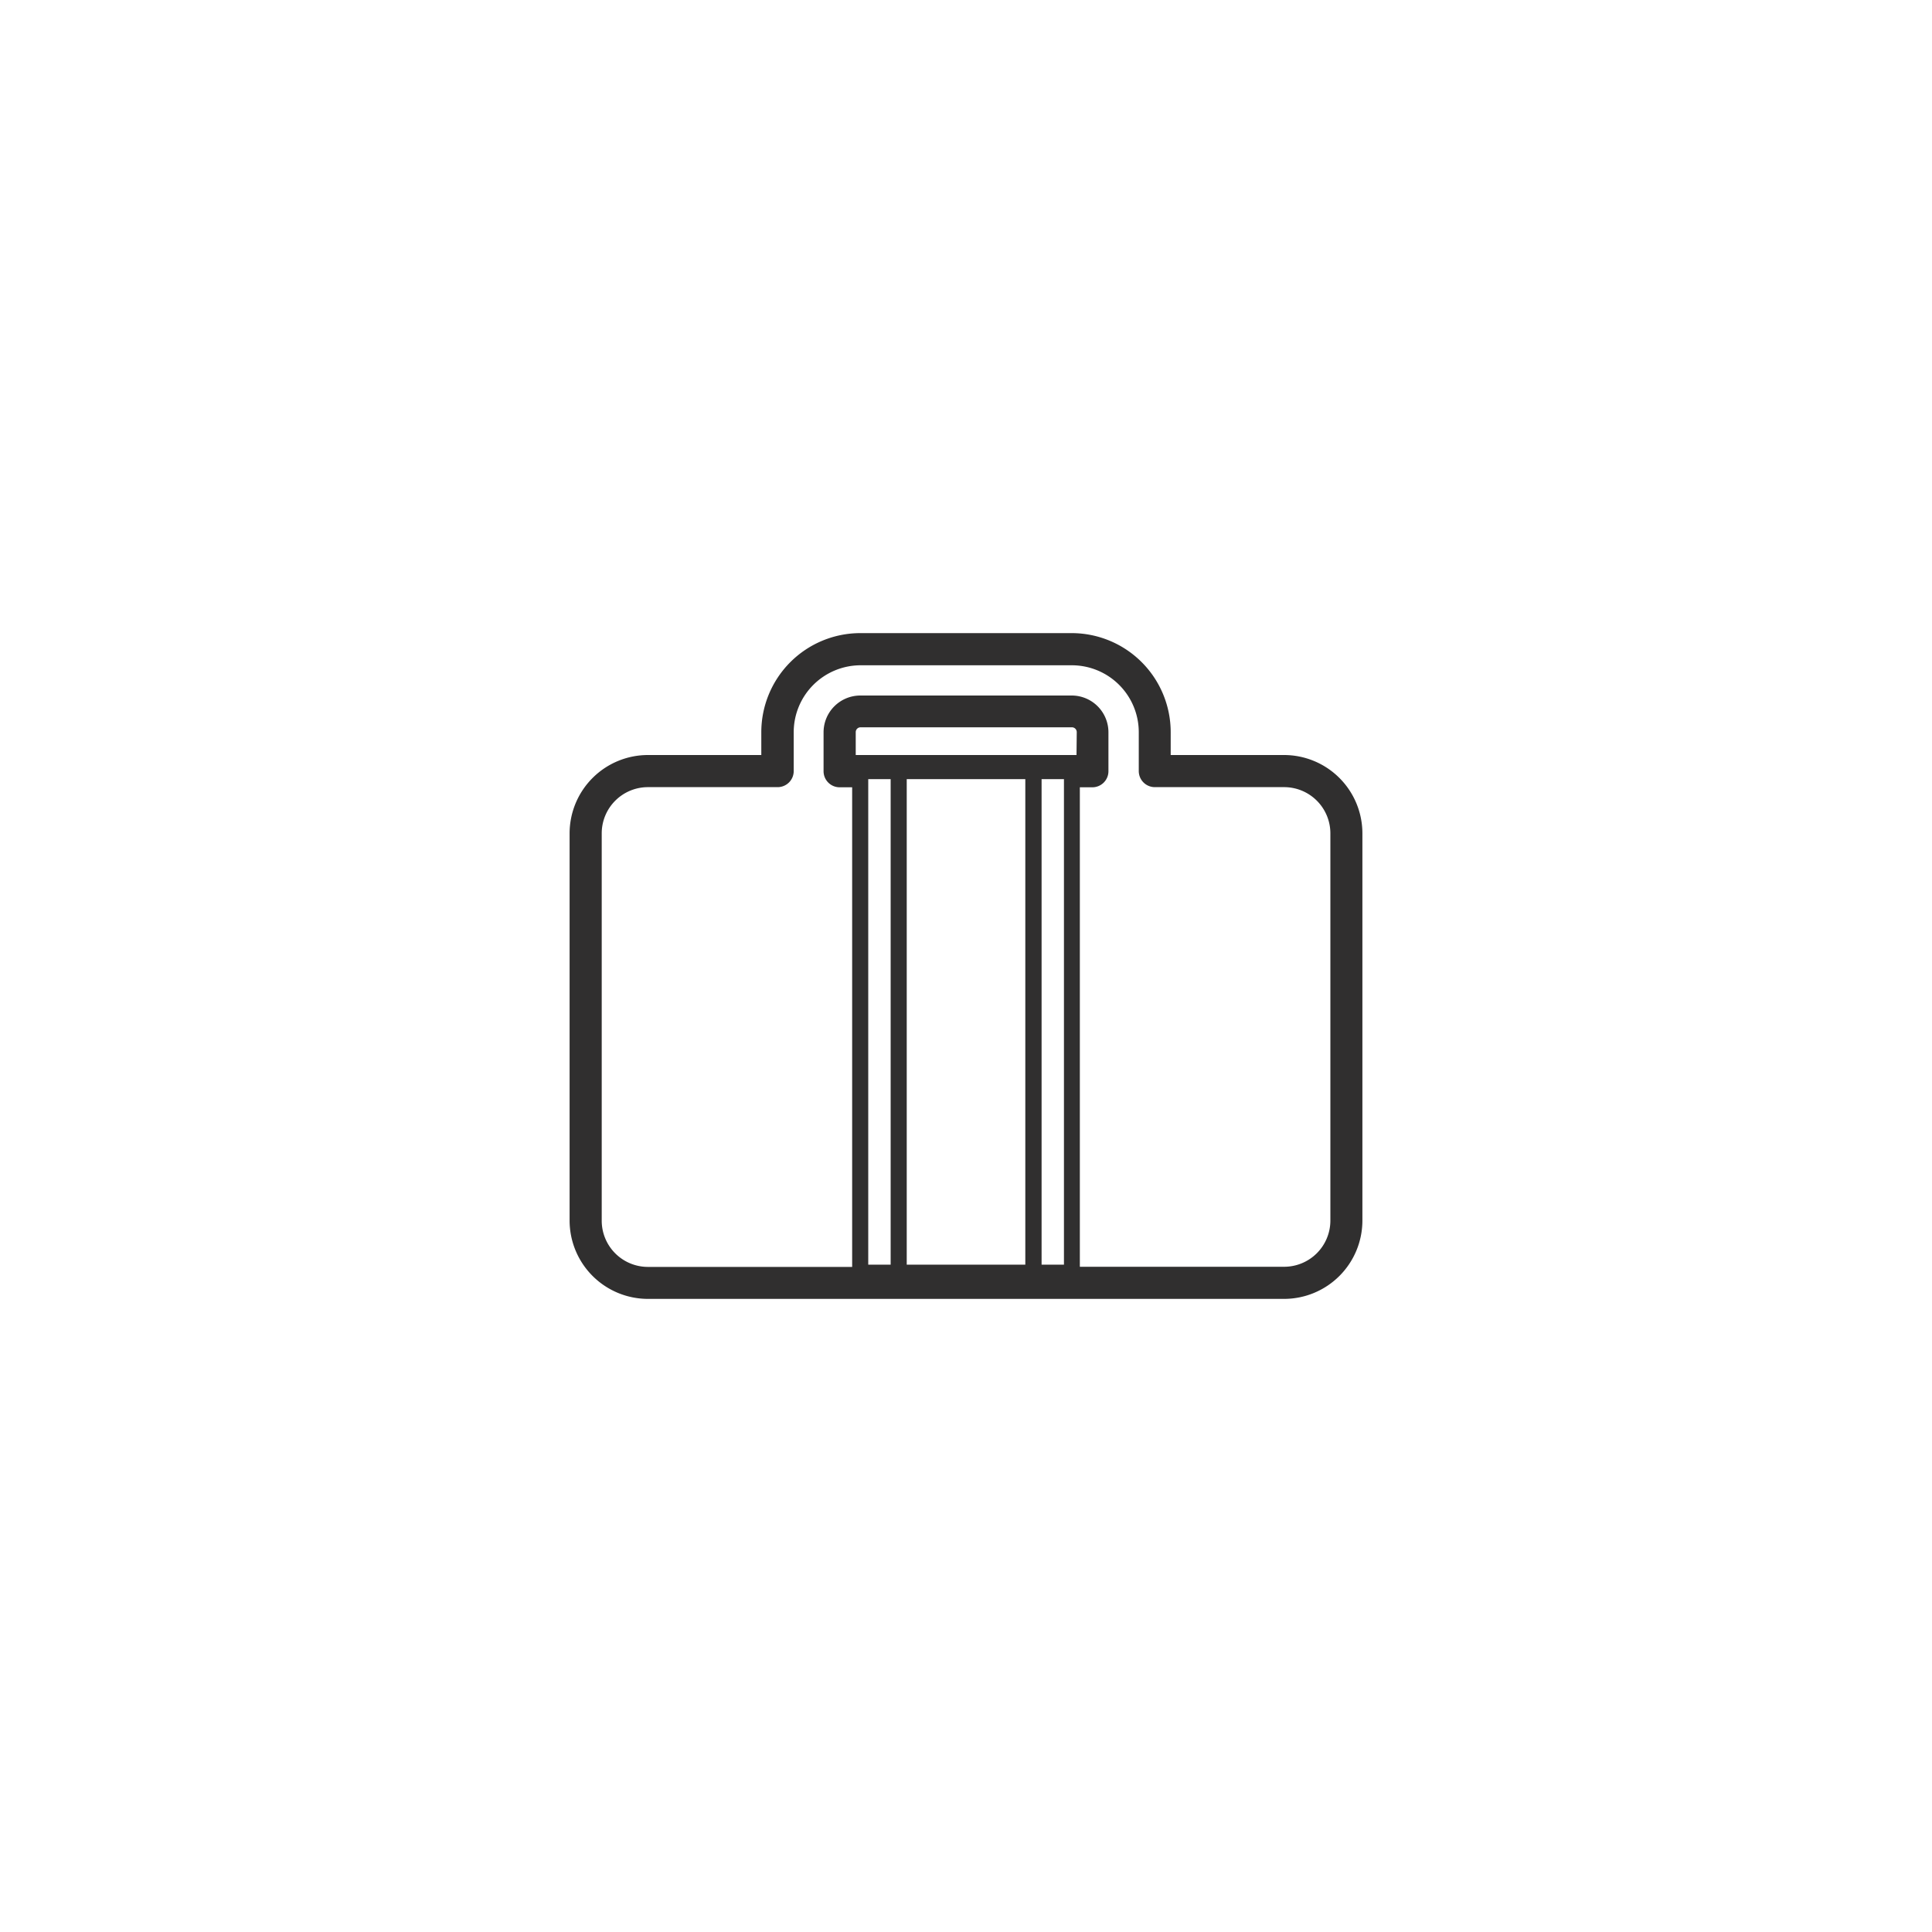 <svg id="Layer_1" data-name="Layer 1" xmlns="http://www.w3.org/2000/svg" viewBox="0 0 400 400"><defs><style>.cls-1{fill:#302f2f;}</style></defs><title>Icons</title><path class="cls-1" d="M221.88,131.08H178.12a20.52,20.52,0,0,0-20.5,20.5v4.74H134.14a16.23,16.23,0,0,0-16.21,16.21v80.18a16.23,16.23,0,0,0,16.21,16.21H265.86a16.23,16.23,0,0,0,16.21-16.21V172.53a16.23,16.23,0,0,0-16.21-16.21H242.38v-4.74A20.52,20.52,0,0,0,221.88,131.08ZM184.4,261.83h-4.64V161.31h4.64Zm27.88,0H187.73V161.31h24.55Zm8,0h-4.63V161.31h4.63Zm2.6-105.51H177.17v-4.74a1,1,0,0,1,1-1h43.76a1,1,0,0,1,1,1Zm43,6.65a9.57,9.57,0,0,1,9.56,9.56v80.18a9.57,9.57,0,0,1-9.56,9.56H223.57V163h2.6a3.33,3.33,0,0,0,3.32-3.33v-8.06a7.61,7.61,0,0,0-7.61-7.61H178.12a7.62,7.62,0,0,0-7.61,7.61v8.06a3.33,3.33,0,0,0,3.33,3.33h2.59v99.3H134.14a9.57,9.57,0,0,1-9.56-9.56V172.53a9.57,9.57,0,0,1,9.56-9.56H161a3.33,3.33,0,0,0,3.33-3.33v-8.06a13.86,13.86,0,0,1,13.84-13.84h43.76a13.86,13.86,0,0,1,13.84,13.84v8.06a3.33,3.33,0,0,0,3.33,3.33Z"/></svg>
